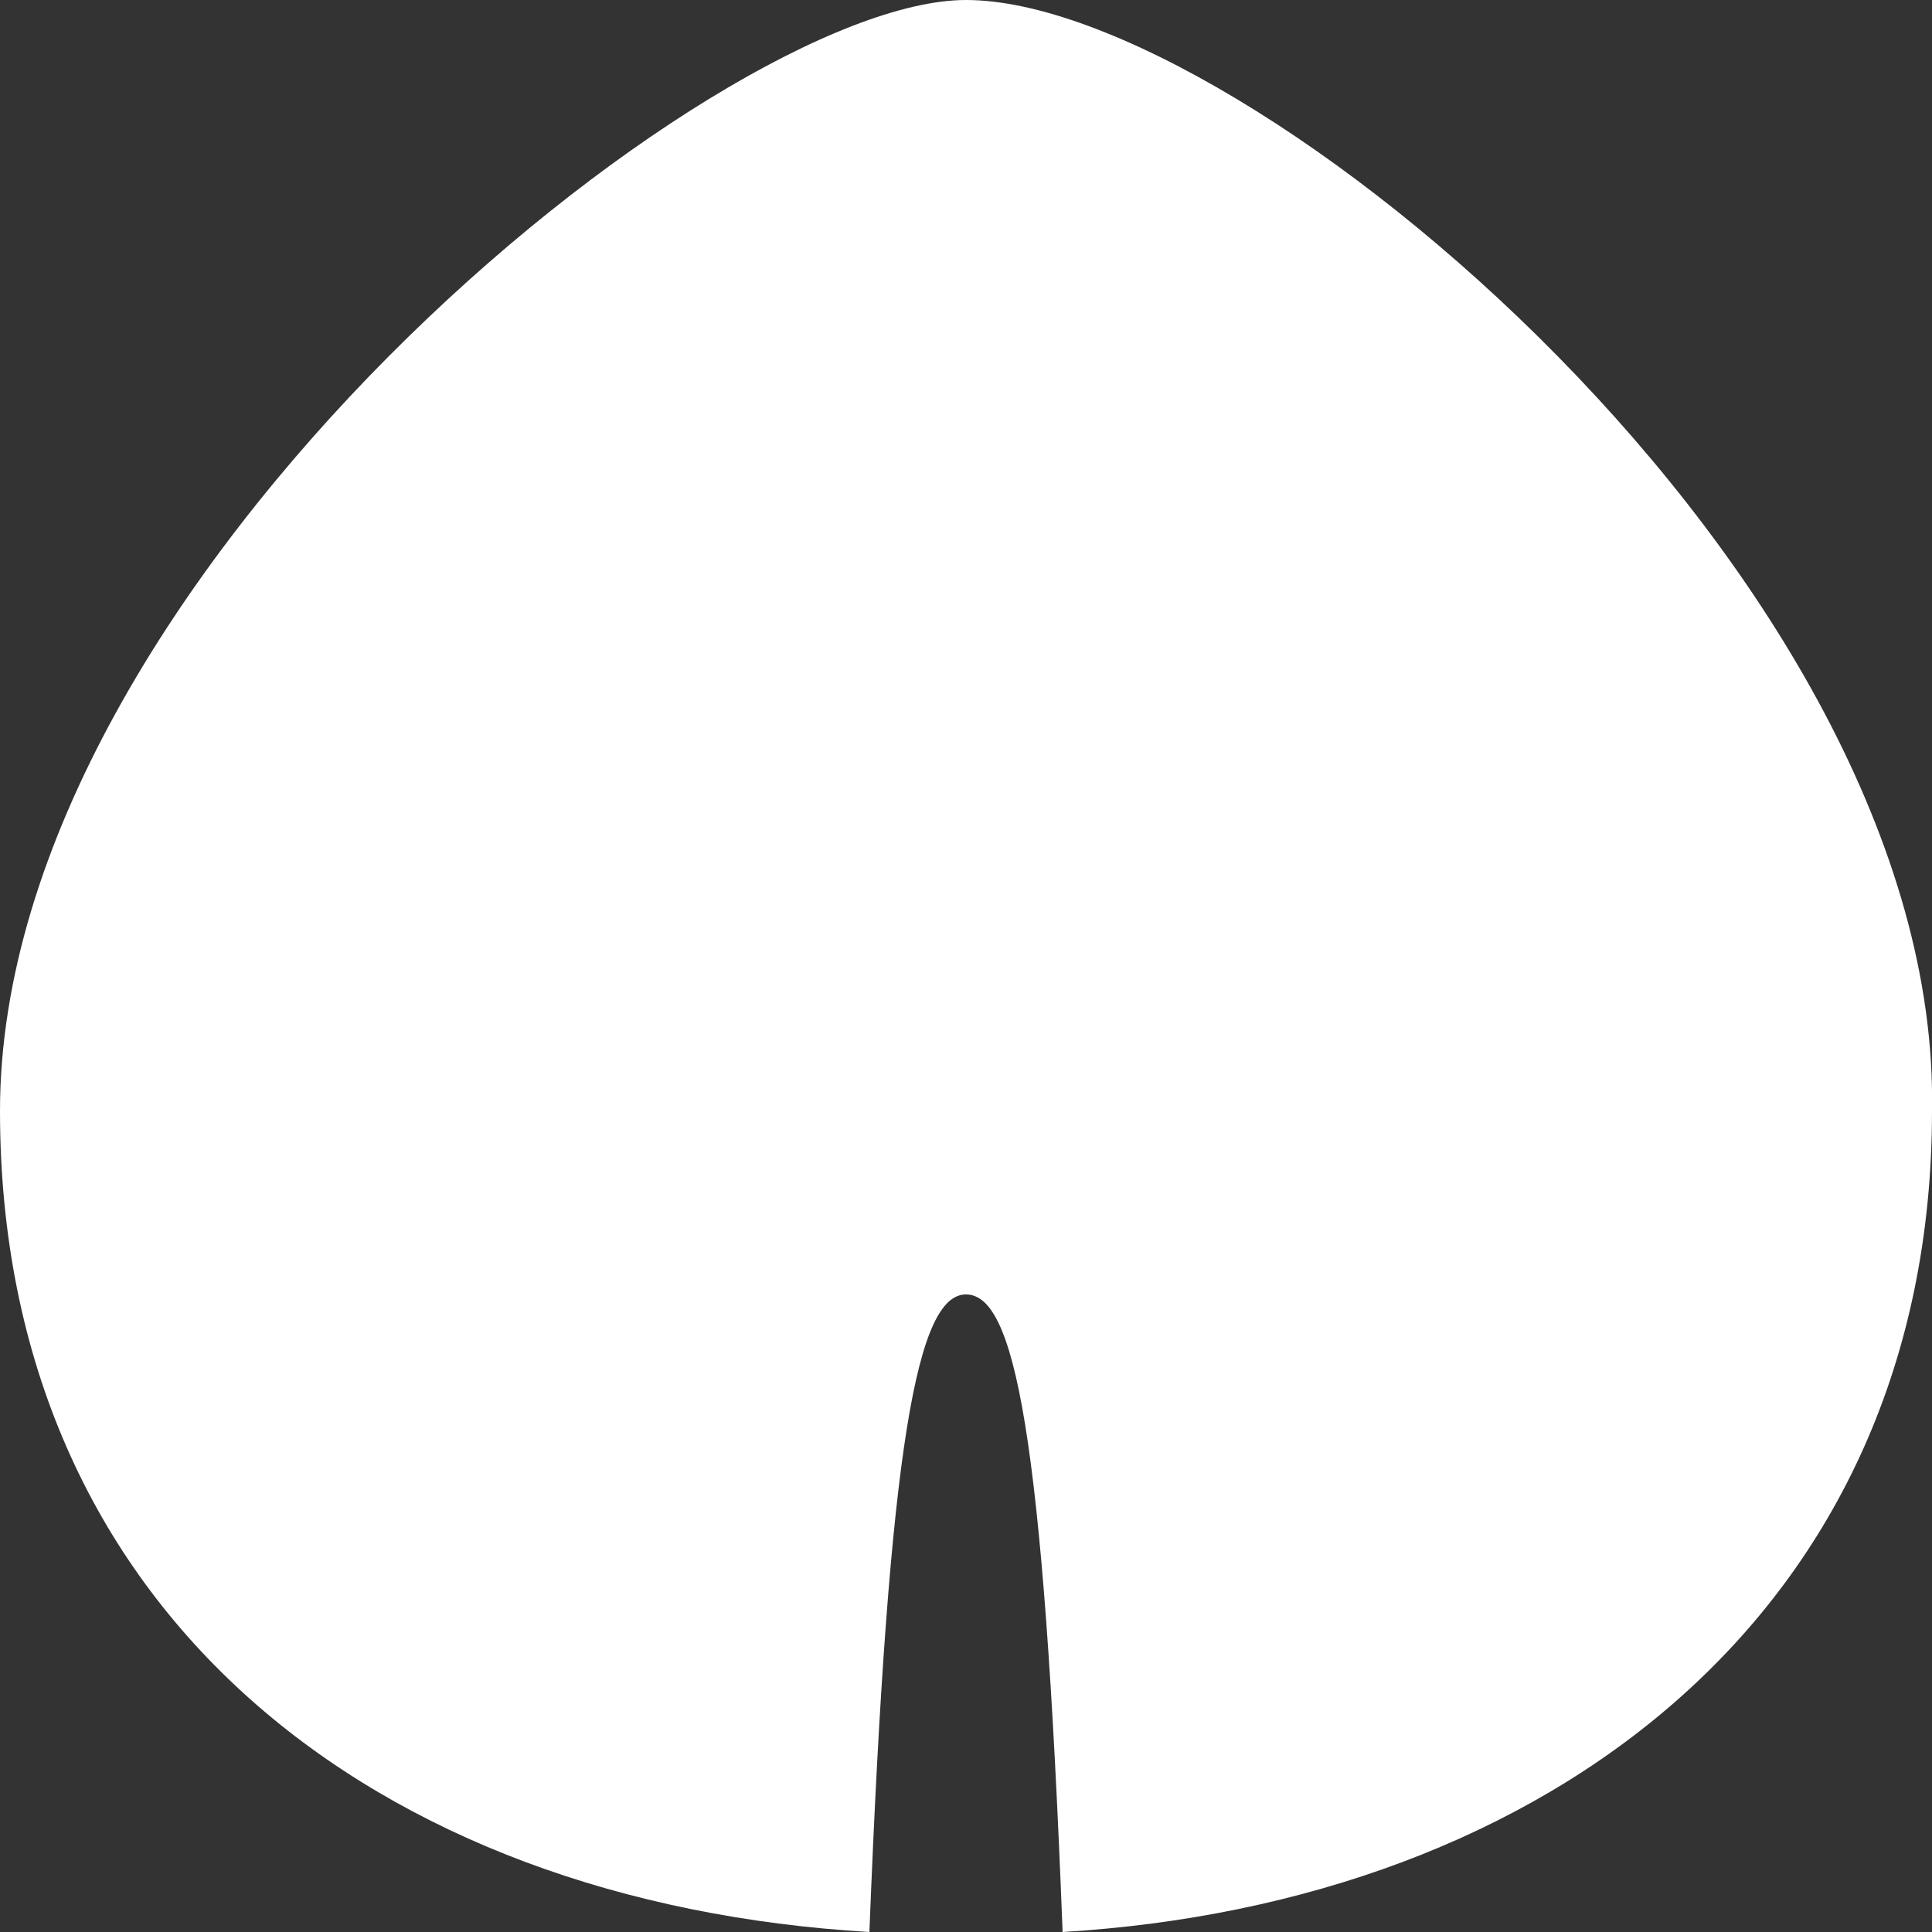 <?xml version="1.0" encoding="utf-8"?>
<!-- Generator: Adobe Illustrator 27.6.1, SVG Export Plug-In . SVG Version: 6.00 Build 0)  -->
<svg version="1.1" id="レイヤー_1" xmlns="http://www.w3.org/2000/svg" xmlns:xlink="http://www.w3.org/1999/xlink" x="0px"
	 y="0px" width="20px" height="20px" viewBox="0 0 20 20" style="enable-background:new 0 0 20 20;" xml:space="preserve">
<rect x="0" y="0" width="20" height="20" fill="#333333" stroke="none"/>
<style type="text/css">
	.st0{fill:#FFFFFF;}
</style>
<path class="st0" d="M10,0C7.4,0,0,6,0,11.5c0,5.2,3.9,8.2,9,8.5c0.2-5.1,0.5-6.6,1-6.6c0.5,0,0.8,1.4,1,6.6c5-0.3,9-3.3,9-8.5
	C20.1,6,12.9,0,10,0z"/>
</svg>
